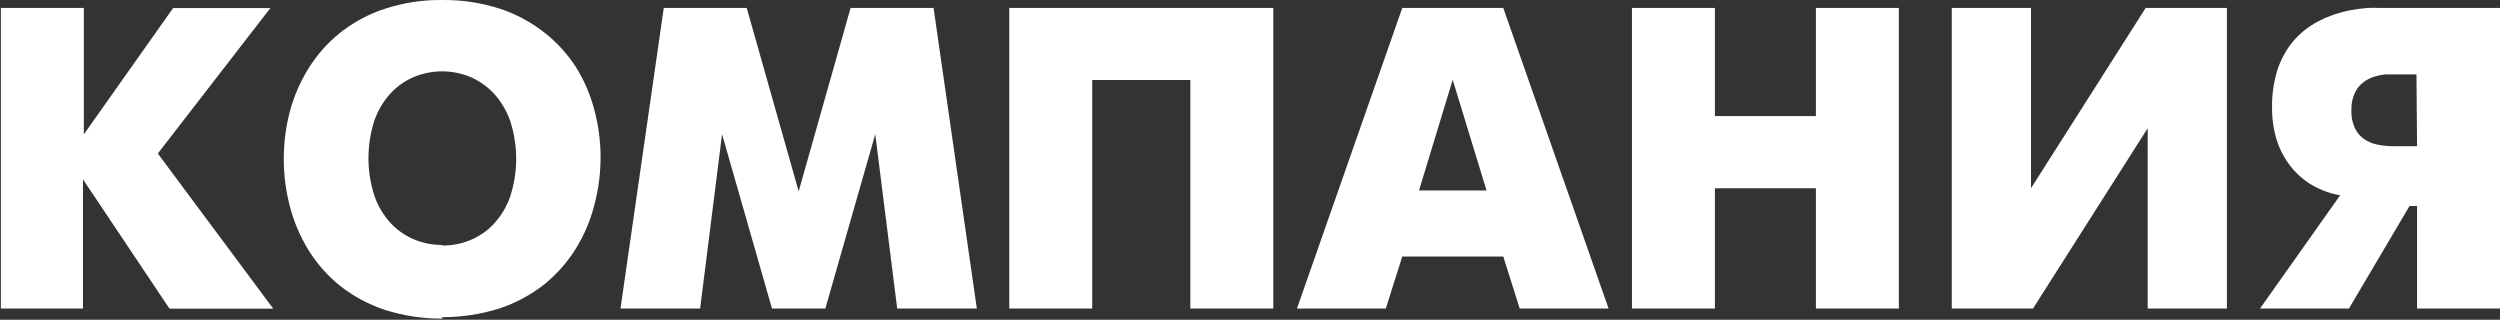 <?xml version="1.0" encoding="UTF-8"?> <svg xmlns="http://www.w3.org/2000/svg" width="430" height="55" viewBox="0 0 430 55" fill="none"><rect x="0" y="0" width="430" height="55" fill="#333333" stroke="none"/> <path fill-rule="evenodd" clip-rule="evenodd" d="M0 53.065H14.268V30.842L29.156 53.09H46.998L27.146 26.408L46.501 1.389H29.777L14.417 23.107V1.364H0.149V53.065H0ZM76.03 54.551C79.395 54.566 82.743 54.056 85.955 53.04C88.724 52.114 91.316 50.717 93.623 48.907C95.749 47.186 97.577 45.117 99.032 42.785C100.481 40.45 101.561 37.9 102.233 35.226C103.656 29.889 103.656 24.263 102.233 18.925C101.549 16.295 100.469 13.788 99.032 11.492C97.577 9.264 95.775 7.29 93.697 5.647C91.397 3.828 88.802 2.43 86.03 1.515C82.823 0.474 79.471 -0.036 76.104 0.003C72.737 -0.044 69.384 0.467 66.179 1.515C63.396 2.425 60.793 3.823 58.486 5.647C56.355 7.352 54.526 9.414 53.077 11.744C51.642 14.044 50.555 16.55 49.851 19.177C48.462 24.519 48.462 30.136 49.851 35.478C50.543 38.149 51.631 40.698 53.077 43.037C54.525 45.375 56.354 47.445 58.486 49.16C60.798 50.974 63.4 52.372 66.179 53.292C69.39 54.315 72.739 54.825 76.104 54.803L76.03 54.551ZM76.03 42.13C74.397 42.141 72.778 41.824 71.266 41.198C69.737 40.568 68.358 39.614 67.221 38.401C65.981 37.06 65.026 35.473 64.417 33.74C63.028 29.495 63.028 24.908 64.417 20.663C65.032 18.933 65.986 17.348 67.221 16.002C68.365 14.797 69.742 13.845 71.266 13.205C74.332 11.962 77.752 11.962 80.819 13.205C82.343 13.845 83.72 14.797 84.864 16.002C86.137 17.37 87.117 18.992 87.742 20.764C89.131 25.009 89.131 29.596 87.742 33.841C87.133 35.574 86.178 37.16 84.938 38.502C83.801 39.715 82.422 40.669 80.893 41.298C79.374 41.928 77.746 42.245 76.104 42.231L76.03 42.13ZM106.749 53.065H120.422L124.194 23.082L132.779 53.065H141.96L150.546 23.082L154.318 53.065H168.015L160.571 1.364H146.303L137.37 32.908L128.437 1.364H114.169L106.725 53.065H106.749ZM173.598 1.364V53.065H187.866V13.76H204.74V53.065H219.008V1.364H173.598ZM223.077 53.065H238.362L241.191 44.12H258.561L261.39 53.065H276.675L258.561 1.364H241.191L223.077 53.065ZM249.851 13.684L255.683 32.757H244.07L249.876 13.684H249.851ZM280.695 53.065H294.963V32.379H312.333V53.065H326.601V1.364H312.333V19.958H294.963V1.364H280.695V53.065ZM335.707 1.364V53.065H349.678L369.405 22.049V53.065H383.028V1.364H369.057L349.33 32.379V1.364H335.707ZM388.76 53.065H404.02L414.442 35.428H415.732V53.065H430V1.364H409.132C408.52 1.331 407.907 1.331 407.296 1.364C406.313 1.434 405.336 1.56 404.367 1.741C403.168 1.967 401.989 2.296 400.844 2.724C399.562 3.203 398.338 3.828 397.196 4.589C395.97 5.436 394.882 6.473 393.97 7.662C392.958 9.033 392.178 10.566 391.663 12.198C391.05 14.247 390.756 16.381 390.794 18.522C390.775 20.48 391.068 22.428 391.663 24.291C392.214 25.935 393.054 27.463 394.144 28.802C395.174 30.068 396.428 31.128 397.841 31.926C399.293 32.744 400.87 33.306 402.506 33.589L388.76 53.014V53.065ZM415.732 25.148H411.812C410.98 25.159 410.15 25.092 409.33 24.947C408.501 24.835 407.7 24.561 406.973 24.14C406.207 23.706 405.579 23.059 405.162 22.276C404.638 21.241 404.39 20.086 404.442 18.925C404.409 17.927 404.604 16.935 405.013 16.027C405.338 15.305 405.832 14.673 406.452 14.188C407.011 13.753 407.641 13.421 408.313 13.205C408.926 13.007 409.558 12.871 410.199 12.802H411.712H415.633L415.732 25.148Z" fill="white"></path> </svg> 
